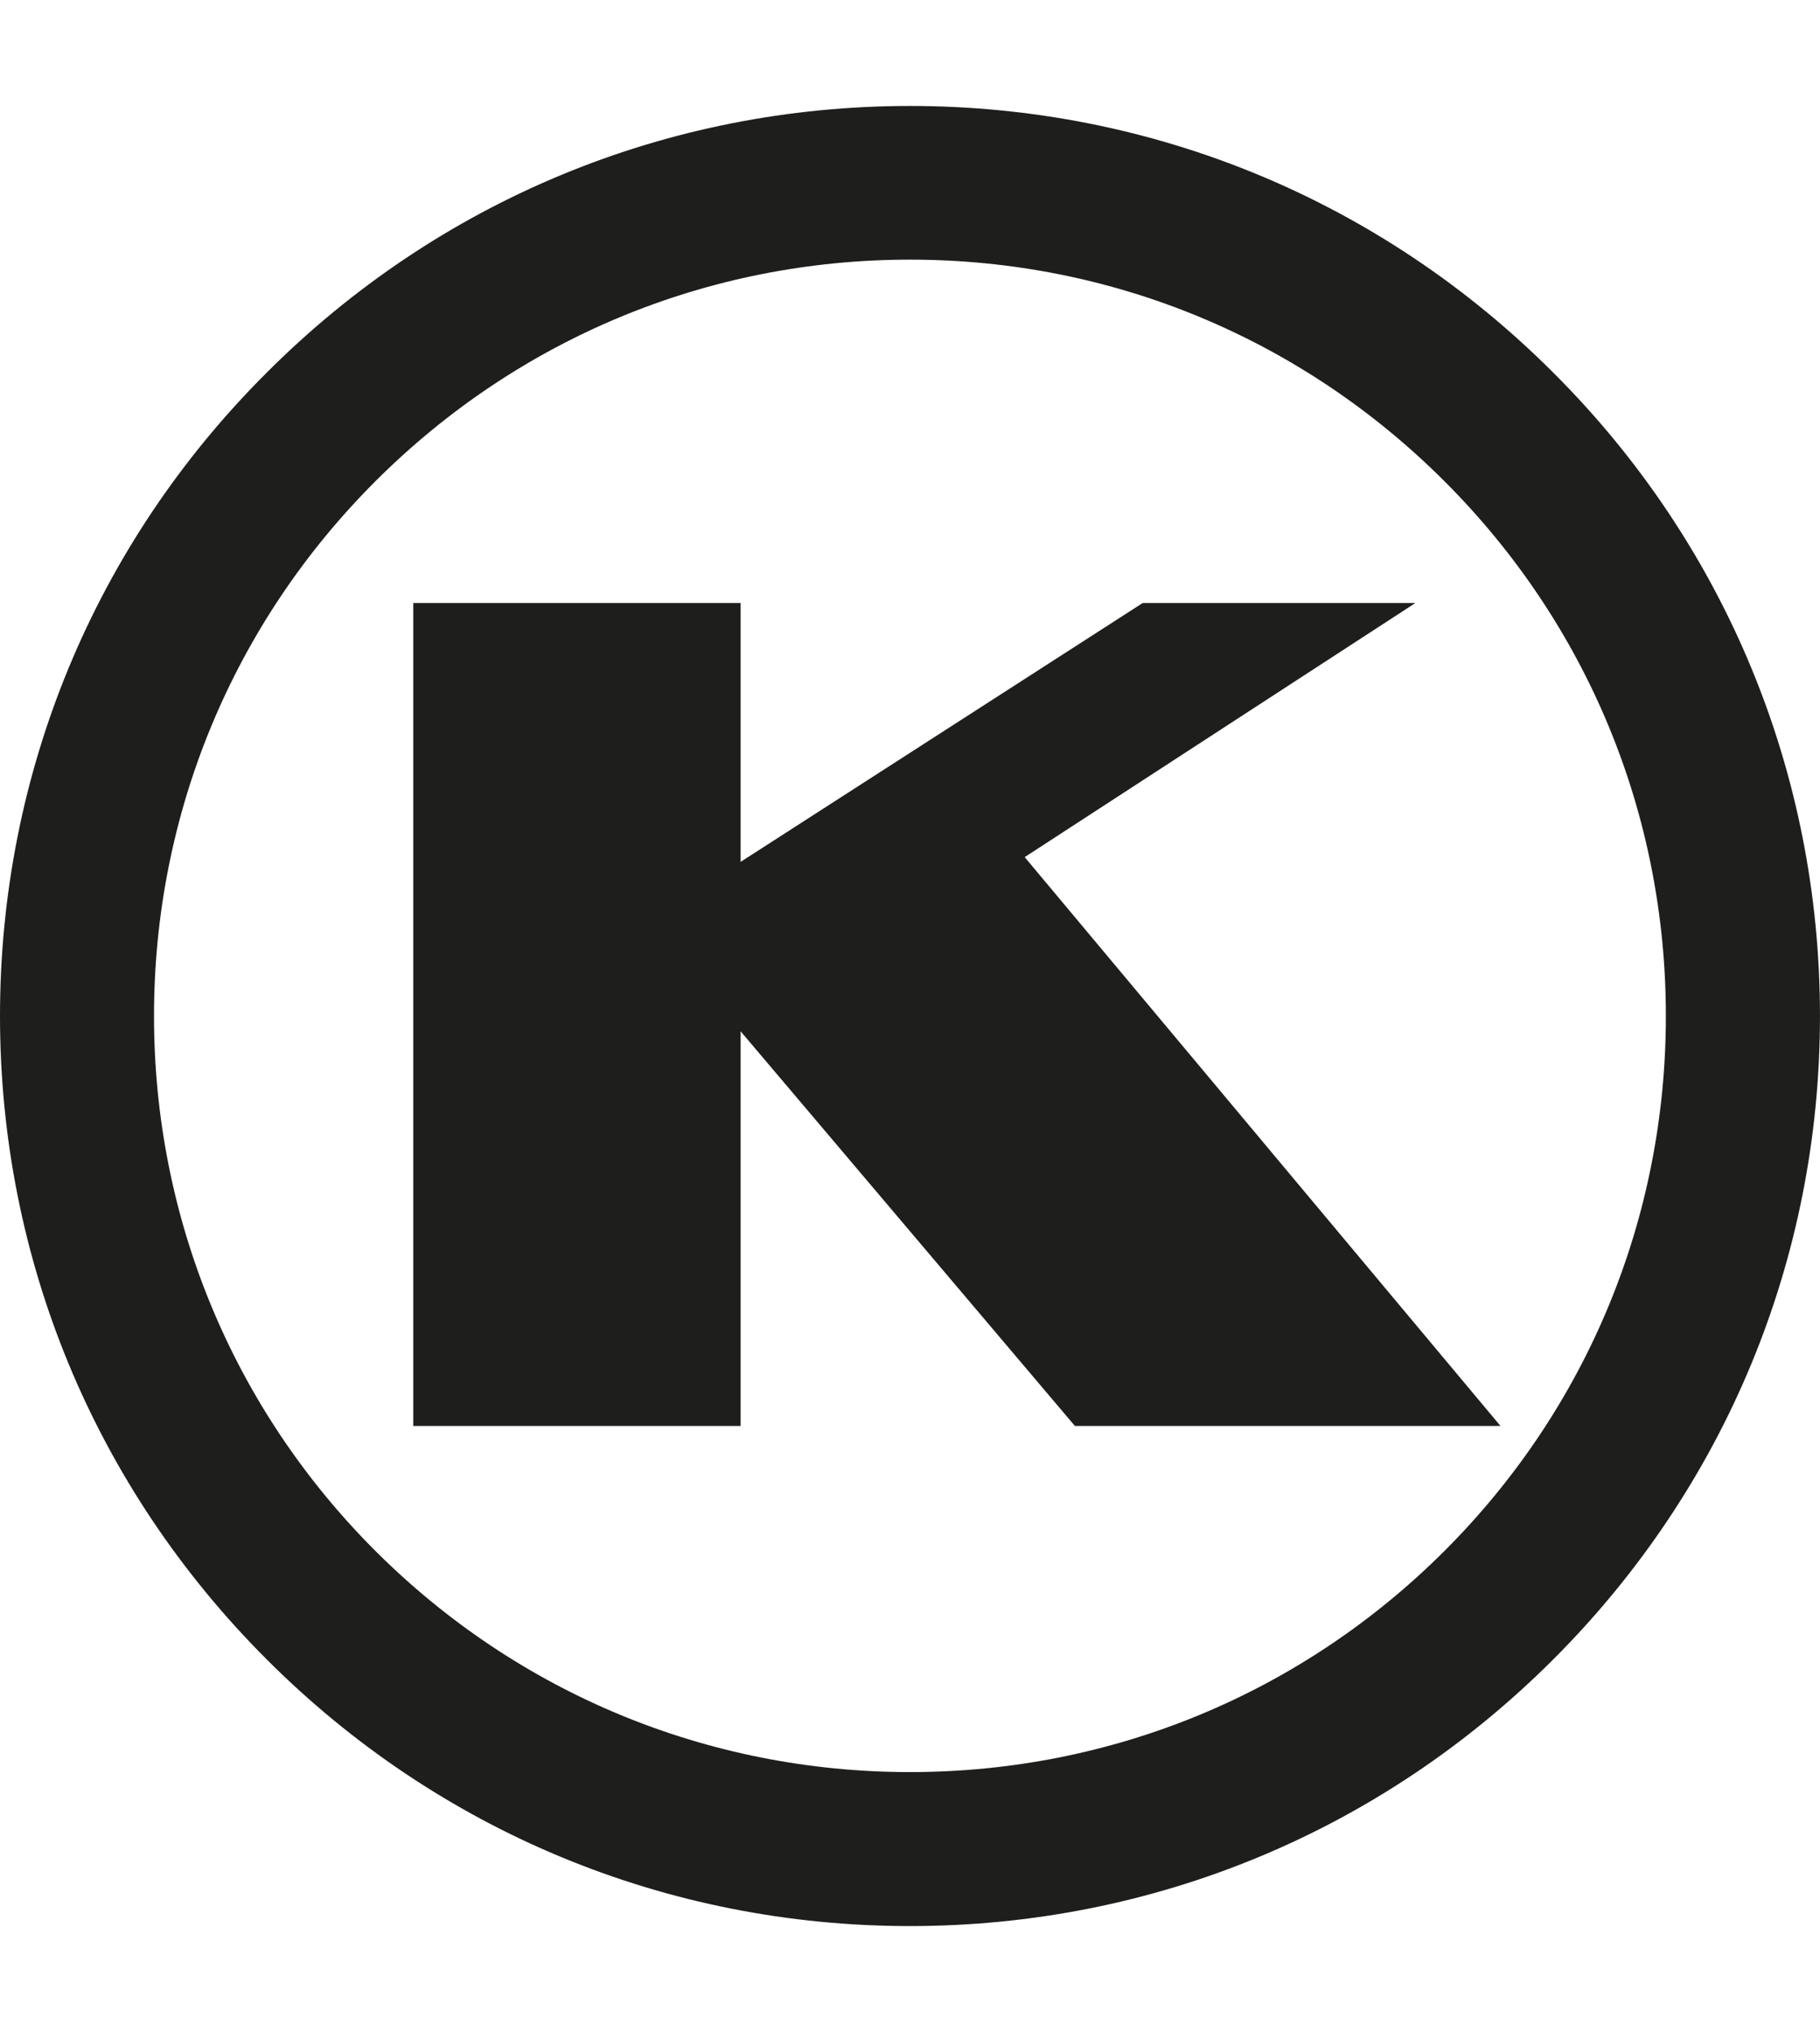 <svg viewBox="0 0 732.09 817.32" xmlns="http://www.w3.org/2000/svg" data-name="Livello 1" id="Livello_1">
  <defs>
    <style>
      .cls-1 {
        fill: #1e1e1c;
      }
    </style>
  </defs>
  <path d="M412.19,344.74l157.13-102.19h-109.69l-161.72,104.11v-104.11h-131.68v330.99h131.68v-158.74l134.46,158.74h171.19l-191.38-228.79ZM624.81,149.89c-69.18-69.18-160.97-107.27-258.77-107.27s-189.65,38.09-258.77,107.27C38.09,218.89,0,310.86,0,408.66s38.09,189.59,107.27,258.77c69.12,69.18,160.97,107.27,258.77,107.27s189.59-38.09,258.77-107.27c69.18-69.18,107.27-160.97,107.27-258.77s-38.09-189.77-107.27-258.77ZM581.09,623.76c-57.42,57.35-133.78,89-215.04,89s-157.69-31.65-215.1-89c-57.42-57.42-89-133.97-89-215.1s31.59-157.63,89-215.04c57.42-57.42,133.78-89.19,215.1-89.19s157.63,31.77,215.04,89.19c57.42,57.41,89,133.78,89,215.04s-31.59,157.69-89,215.1Z" class="cls-1"></path>
</svg>